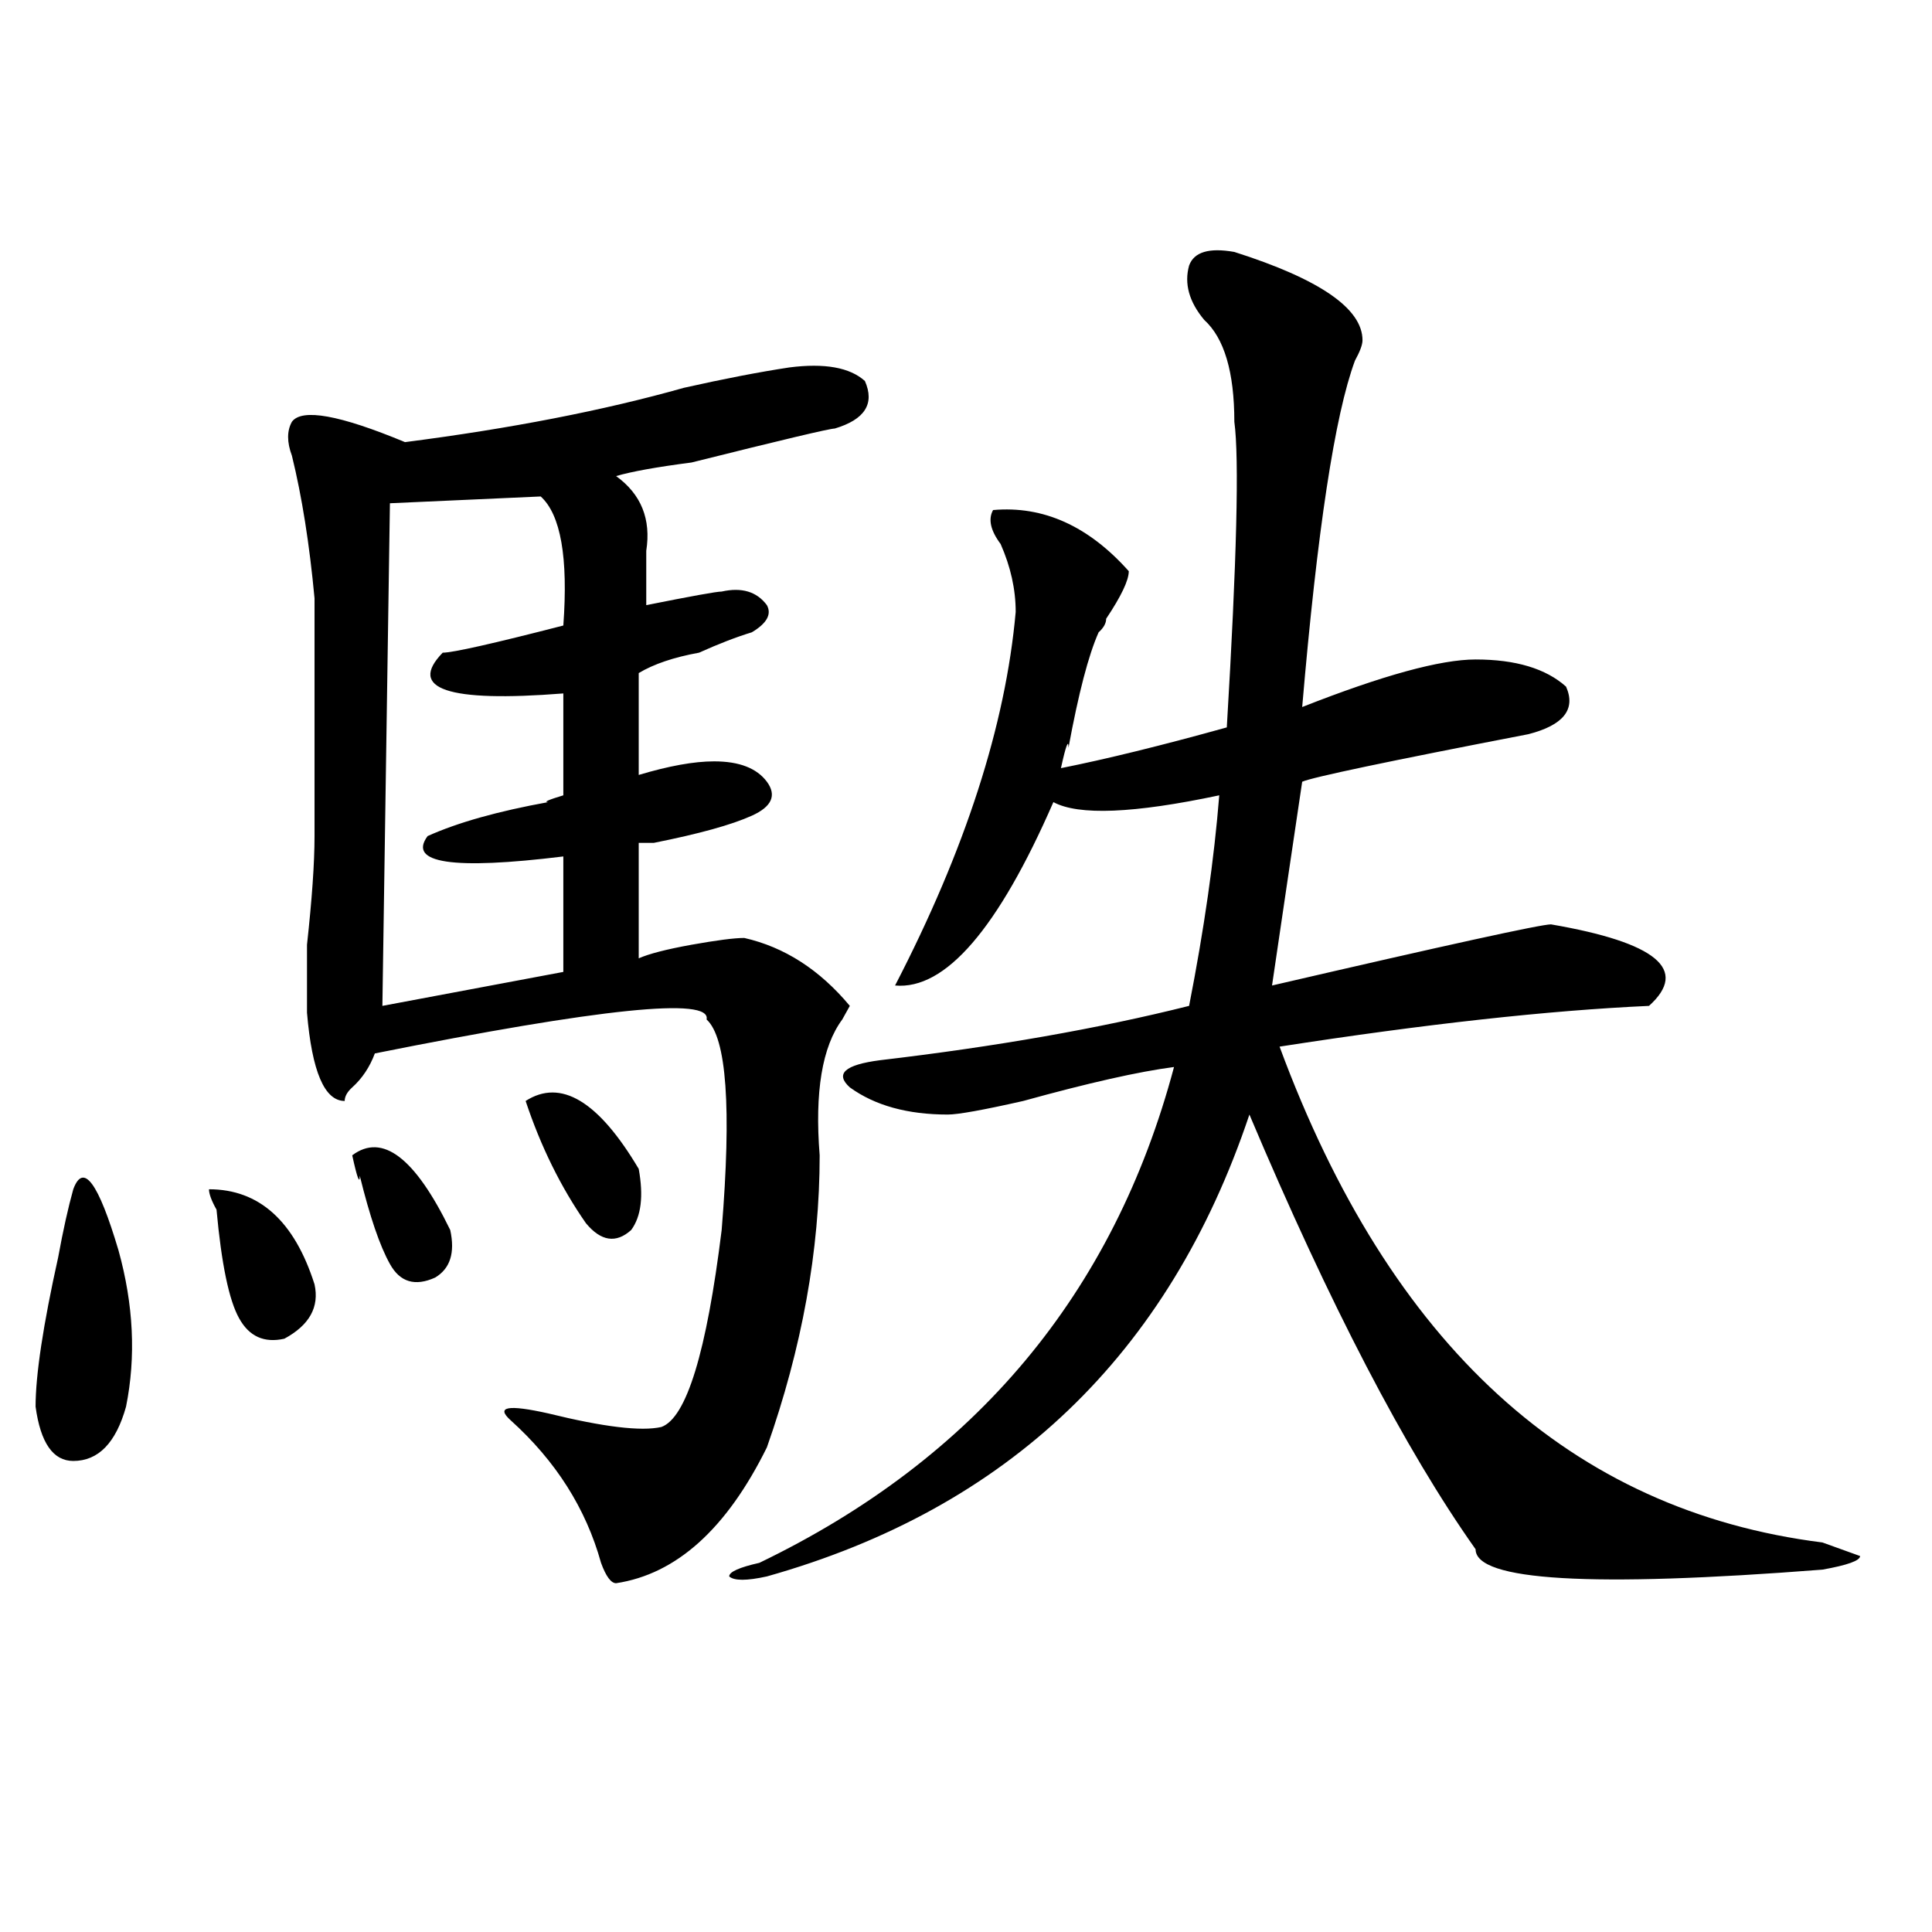 <?xml version="1.0" encoding="utf-8"?>
<!-- Generator: Adobe Illustrator 16.0.0, SVG Export Plug-In . SVG Version: 6.00 Build 0)  -->
<!DOCTYPE svg PUBLIC "-//W3C//DTD SVG 1.1//EN" "http://www.w3.org/Graphics/SVG/1.1/DTD/svg11.dtd">
<svg version="1.1" id="图层_1" xmlns="http://www.w3.org/2000/svg" xmlns:xlink="http://www.w3.org/1999/xlink" x="0px" y="0px"
	 width="1000px" height="1000px" viewBox="0 0 1000 1000" enable-background="new 0 0 1000 1000" xml:space="preserve">
<path d="M37.926,615.563c5.183-14.063,12.987-3.516,23.414,31.641c7.805,28.125,9.085,55.097,3.902,80.859
	c-5.243,18.786-14.329,28.125-27.316,28.125c-10.427,0-16.95-9.339-19.512-28.125c0-16.37,3.902-42.188,11.707-77.344
	C32.683,636.656,35.304,624.956,37.926,615.563z M108.168,615.563c25.976,0,44.206,16.425,54.633,49.219
	c2.562,11.755-2.622,21.094-15.609,28.125c-10.427,2.362-18.231-1.153-23.414-10.547c-5.243-9.339-9.146-28.125-11.707-56.25
	C109.448,621.44,108.168,617.925,108.168,615.563z M408.648,190.172c18.17-2.308,31.219,0,39.023,7.031
	c5.183,11.755,0,19.94-15.609,24.609c-2.622,0-27.316,5.878-74.145,17.578c-18.231,2.362-31.219,4.724-39.023,7.031
	c12.987,9.394,18.17,22.302,15.609,38.672c0,11.755,0,21.094,0,28.125c23.414-4.669,36.401-7.031,39.023-7.031
	c10.365-2.308,18.17,0,23.414,7.031c2.561,4.724,0,9.394-7.805,14.063c-7.805,2.362-16.951,5.878-27.316,10.547
	c-13.049,2.362-23.414,5.878-31.219,10.547v52.734c15.609-4.669,28.597-7.031,39.023-7.031c12.987,0,22.072,3.516,27.316,10.547
	c5.183,7.031,2.561,12.909-7.805,17.578c-10.427,4.724-27.316,9.394-50.73,14.063c-2.622,0-5.244,0-7.805,0v59.766
	c5.183-2.308,14.268-4.669,27.316-7.031c12.987-2.308,22.072-3.516,27.316-3.516c20.792,4.724,39.023,16.425,54.633,35.156
	l-3.902,7.031c-10.427,14.063-14.329,37.519-11.707,70.313c0,49.219-9.146,99.646-27.316,151.172
	c-20.854,42.188-46.828,65.588-78.047,70.313c-2.622,0-5.243-3.516-7.805-10.547c-7.805-28.125-23.414-52.734-46.828-73.828
	c-7.805-7.031-1.341-8.185,19.512-3.516c28.597,7.031,48.108,9.394,58.535,7.031c12.987-4.669,23.414-38.672,31.219-101.953
	c5.183-63.281,2.561-99.591-7.805-108.984c2.561-11.7-54.633-5.823-171.703,17.578c-2.622,7.031-6.524,12.909-11.707,17.578
	c-2.622,2.362-3.902,4.724-3.902,7.031c-10.427,0-16.95-15.216-19.512-45.703c0-7.031,0-18.731,0-35.156
	c2.562-23.401,3.902-42.188,3.902-56.25c0-39.825,0-80.859,0-123.047c-2.622-28.125-6.524-52.734-11.707-73.828
	c-2.622-7.031-2.622-12.854,0-17.578c5.183-7.031,24.694-3.516,58.535,10.547c54.633-7.031,102.741-16.37,144.387-28.125
	C374.808,196.05,393.039,192.534,408.648,190.172z M182.313,597.984c15.609-11.7,32.499,1.208,50.73,38.672
	c2.562,11.755,0,19.94-7.805,24.609c-10.427,4.724-18.231,2.362-23.414-7.031c-5.243-9.339-10.427-24.609-15.609-45.703
	C186.215,613.255,184.874,609.739,182.313,597.984z M279.871,256.969l-78.047,3.516l-3.902,260.156l93.656-17.578v-59.766
	c-57.255,7.031-80.669,3.516-70.242-10.547c15.609-7.031,36.401-12.854,62.438-17.578c-2.622,0,0-1.153,7.805-3.516v-52.734
	c-59.876,4.724-80.669-2.308-62.438-21.094c5.183,0,25.976-4.669,62.438-14.063C294.14,288.609,290.237,266.362,279.871,256.969z
	 M272.066,569.859c18.171-11.7,37.683,0,58.535,35.156c2.561,14.063,1.28,24.609-3.902,31.641
	c-7.805,7.031-15.609,5.878-23.414-3.516C290.237,614.409,279.871,593.315,272.066,569.859z M638.887,130.406
	c44.206,14.063,66.34,29.333,66.34,45.703c0,2.362-1.342,5.878-3.902,10.547c-10.427,28.125-19.512,87.891-27.316,179.297
	c41.584-16.37,71.522-24.609,89.754-24.609c20.792,0,36.401,4.724,46.828,14.063c5.183,11.755-1.342,19.94-19.512,24.609
	c-72.864,14.063-111.888,22.302-117.07,24.609c-5.244,35.156-10.427,70.313-15.609,105.469
	c91.034-21.094,139.143-31.641,144.387-31.641c54.633,9.394,71.522,23.456,50.73,42.188c-52.072,2.362-115.79,9.394-191.215,21.094
	c57.193,154.688,150.85,240.271,280.969,256.641l19.512,7.031c0,2.362-6.524,4.724-19.512,7.031
	c-119.692,9.338-179.508,5.822-179.508-10.547c-36.463-51.526-75.486-126.563-117.07-225
	c-41.646,124.255-124.875,203.906-249.75,239.063c-10.427,2.307-16.951,2.307-19.512,0c0-2.362,5.183-4.669,15.609-7.031
	c111.826-53.888,183.41-139.417,214.629-256.641c-18.231,2.362-44.268,8.239-78.047,17.578c-20.854,4.724-33.841,7.031-39.023,7.031
	c-20.854,0-37.743-4.669-50.73-14.063c-7.805-7.031-2.622-11.7,15.609-14.063c59.815-7.031,113.168-16.37,159.996-28.125
	c7.805-39.825,12.987-76.136,15.609-108.984c-44.268,9.394-72.864,10.547-85.852,3.516c-28.658,65.644-55.975,97.284-81.949,94.922
	c36.401-70.313,57.193-134.747,62.438-193.359c0-11.7-2.622-23.401-7.805-35.156c-5.244-7.031-6.524-12.854-3.902-17.578
	c25.975-2.308,49.389,8.239,70.242,31.641c0,4.724-3.902,12.909-11.707,24.609c0,2.362-1.342,4.724-3.902,7.031
	c-5.244,11.755-10.427,31.641-15.609,59.766c0-4.669-1.342-1.153-3.902,10.547c23.414-4.669,52.011-11.7,85.852-21.094
	c5.183-86.683,6.463-139.417,3.902-158.203c0-25.763-5.244-43.341-15.609-52.734c-7.805-9.339-10.427-18.732-7.805-28.125
	C618.033,130.406,625.838,128.099,638.887,130.406z"/>
</svg>
